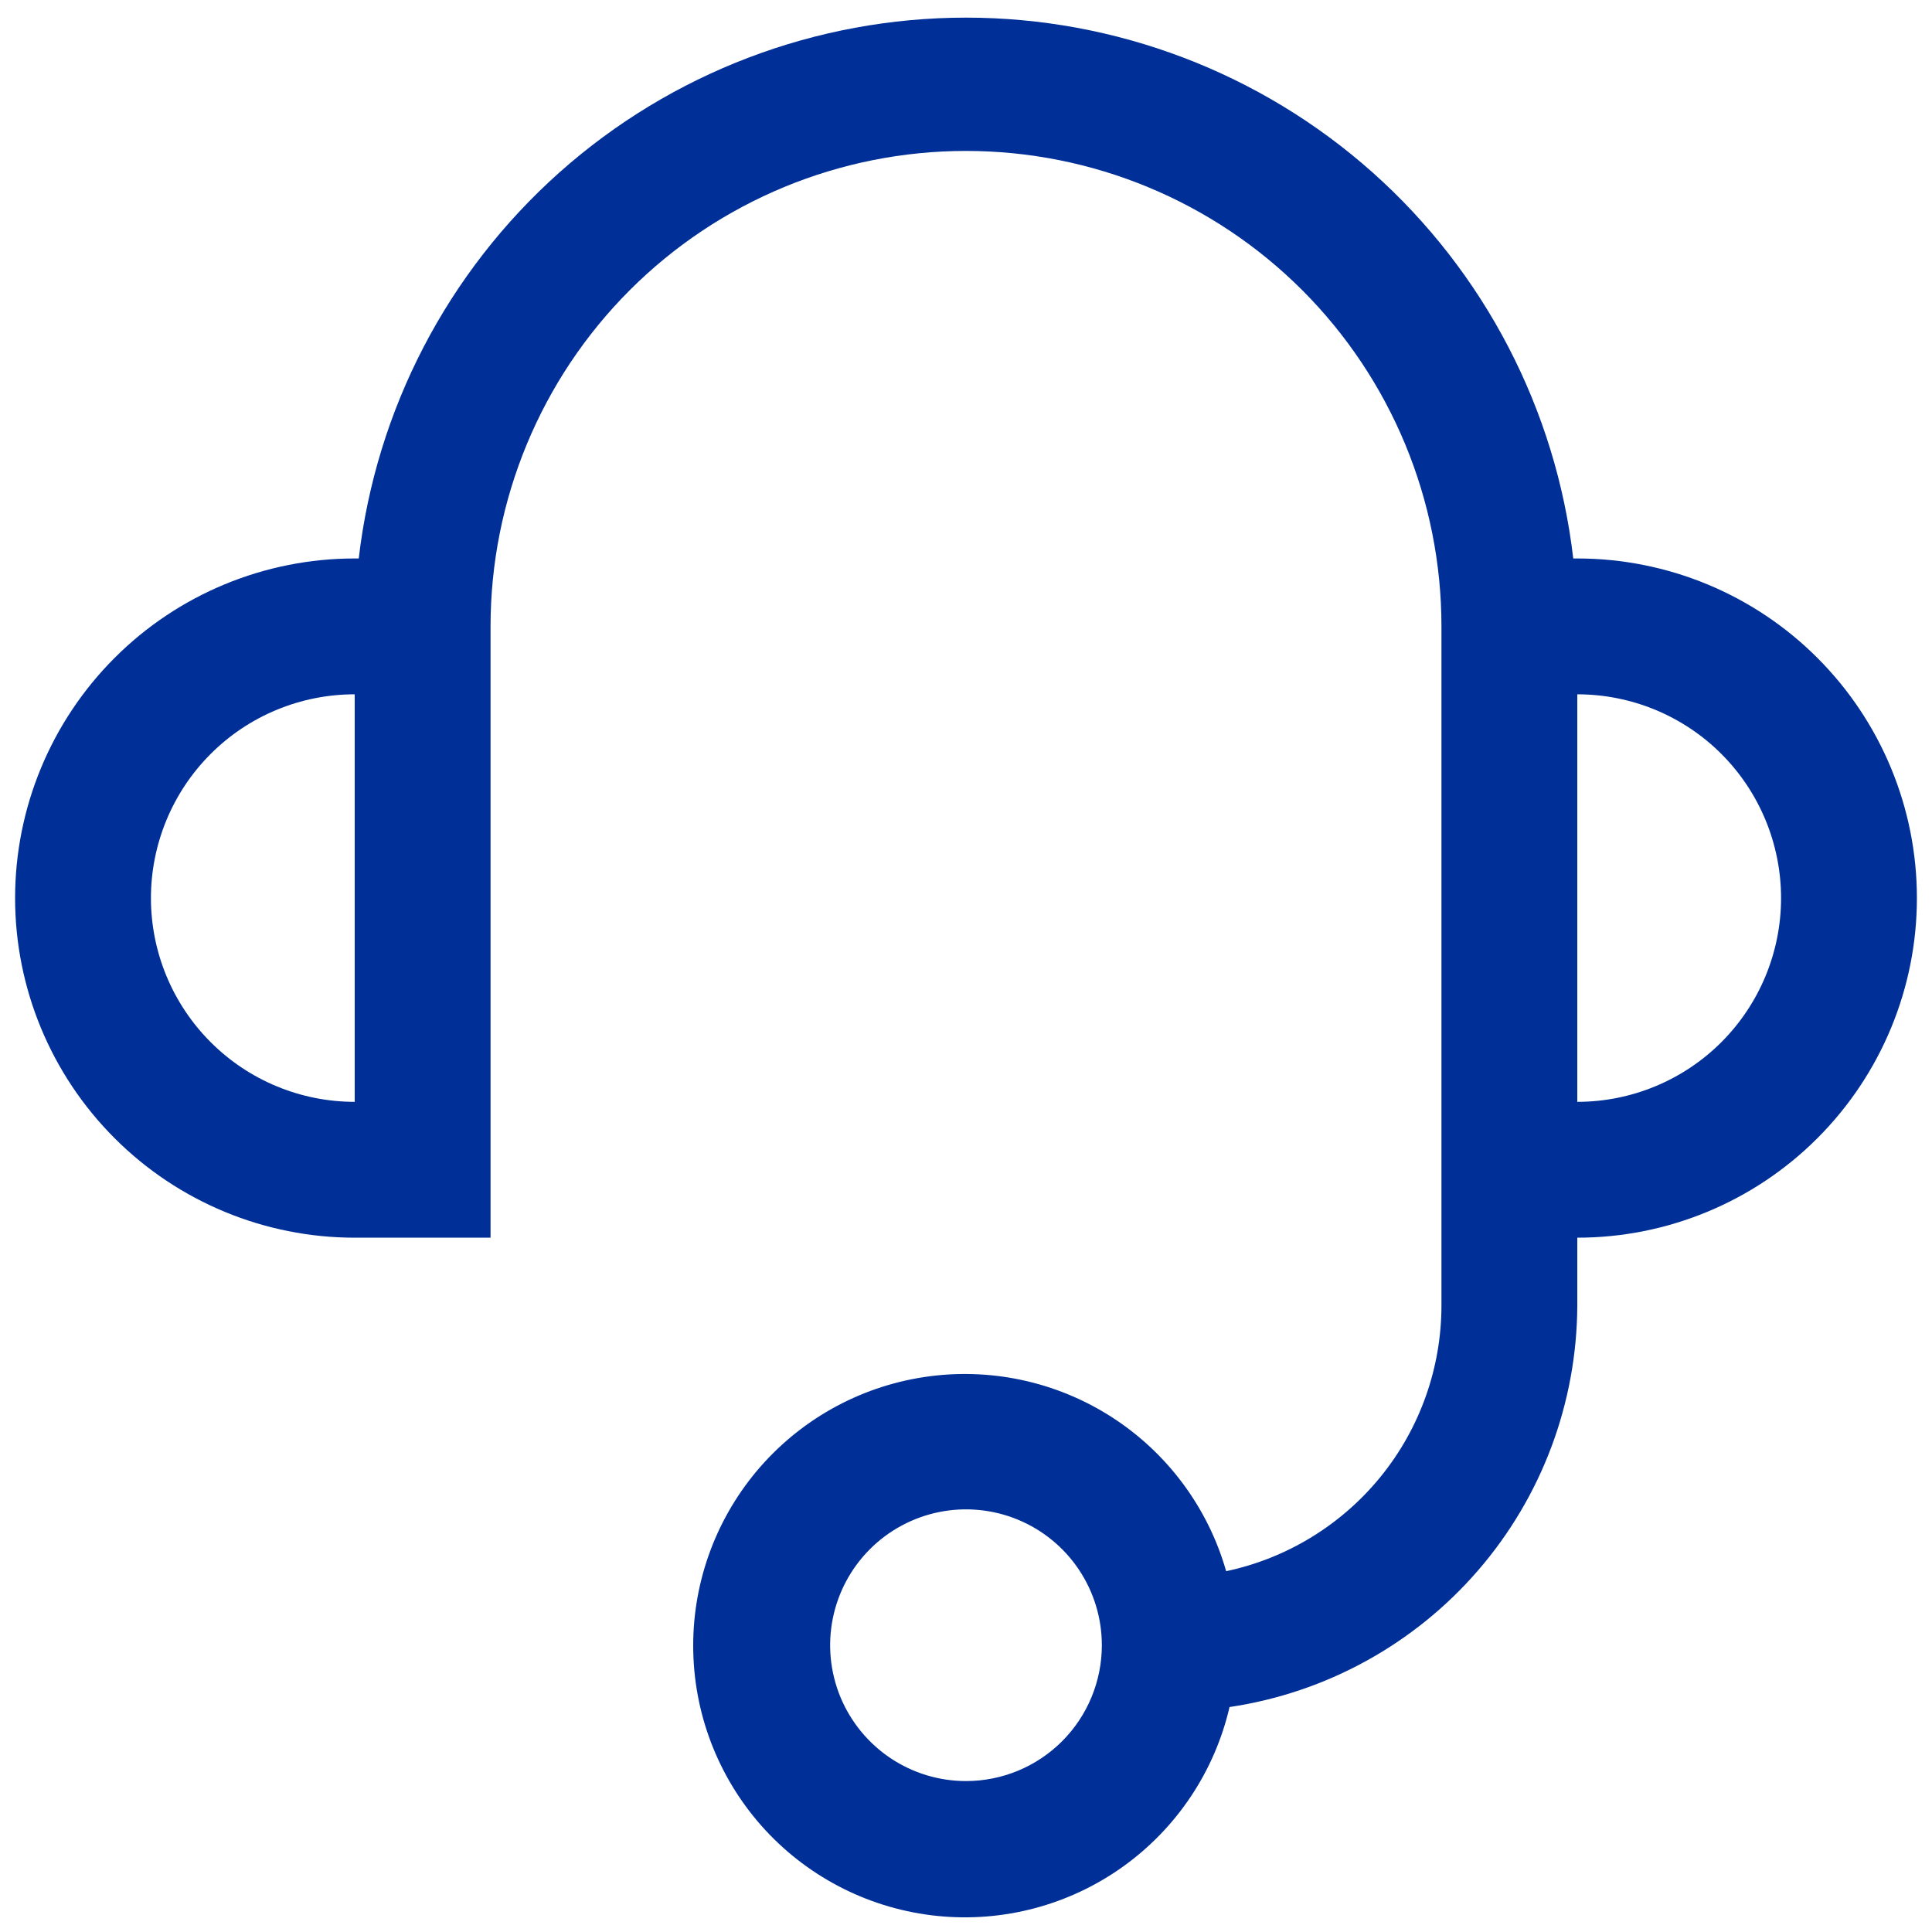 <svg width="32" height="32" viewBox="0 0 32 32" fill="none" xmlns="http://www.w3.org/2000/svg">
<path d="M26.125 9.25H26.058C25.771 6.783 24.588 4.508 22.734 2.856C20.88 1.205 18.483 0.292 16 0.292C13.517 0.292 11.12 1.205 9.266 2.856C7.412 4.508 6.229 6.783 5.942 9.25H5.875C4.383 9.25 2.952 9.842 1.898 10.897C0.843 11.952 0.25 13.383 0.25 14.875C0.25 16.367 0.843 17.797 1.898 18.852C2.952 19.907 4.383 20.5 5.875 20.5H8.125V10.375C8.125 8.286 8.955 6.283 10.431 4.806C11.908 3.329 13.911 2.5 16 2.5C18.089 2.5 20.092 3.329 21.569 4.806C23.045 6.283 23.875 8.286 23.875 10.375V21.625C23.874 22.656 23.52 23.655 22.87 24.456C22.221 25.256 21.317 25.81 20.309 26.024C20.008 24.97 19.334 24.063 18.413 23.471C17.491 22.879 16.385 22.644 15.303 22.809C14.22 22.974 13.235 23.528 12.531 24.368C11.828 25.208 11.455 26.275 11.483 27.37C11.51 28.465 11.936 29.512 12.68 30.316C13.424 31.119 14.436 31.623 15.526 31.734C16.615 31.845 17.708 31.555 18.599 30.918C19.49 30.281 20.118 29.34 20.365 28.274C21.961 28.037 23.42 27.236 24.477 26.016C25.534 24.797 26.118 23.239 26.125 21.625V20.5C27.617 20.5 29.048 19.907 30.102 18.852C31.157 17.797 31.75 16.367 31.75 14.875C31.75 13.383 31.157 11.952 30.102 10.897C29.048 9.842 27.617 9.25 26.125 9.25ZM2.5 14.875C2.5 13.98 2.856 13.121 3.489 12.488C4.121 11.855 4.98 11.5 5.875 11.5V18.25C4.98 18.25 4.121 17.894 3.489 17.261C2.856 16.628 2.5 15.77 2.5 14.875ZM16 29.5C15.555 29.5 15.12 29.368 14.75 29.121C14.38 28.873 14.092 28.522 13.921 28.111C13.751 27.7 13.706 27.247 13.793 26.811C13.88 26.374 14.094 25.974 14.409 25.659C14.724 25.344 15.125 25.13 15.561 25.043C15.998 24.956 16.45 25.001 16.861 25.171C17.272 25.341 17.624 25.63 17.871 26C18.118 26.37 18.25 26.805 18.25 27.25C18.25 27.846 18.013 28.419 17.591 28.841C17.169 29.263 16.597 29.5 16 29.5ZM26.125 18.25V11.5C27.02 11.5 27.879 11.855 28.512 12.488C29.144 13.121 29.5 13.98 29.5 14.875C29.5 15.77 29.144 16.628 28.512 17.261C27.879 17.894 27.02 18.25 26.125 18.25Z" fill="#003097"/>
</svg>
